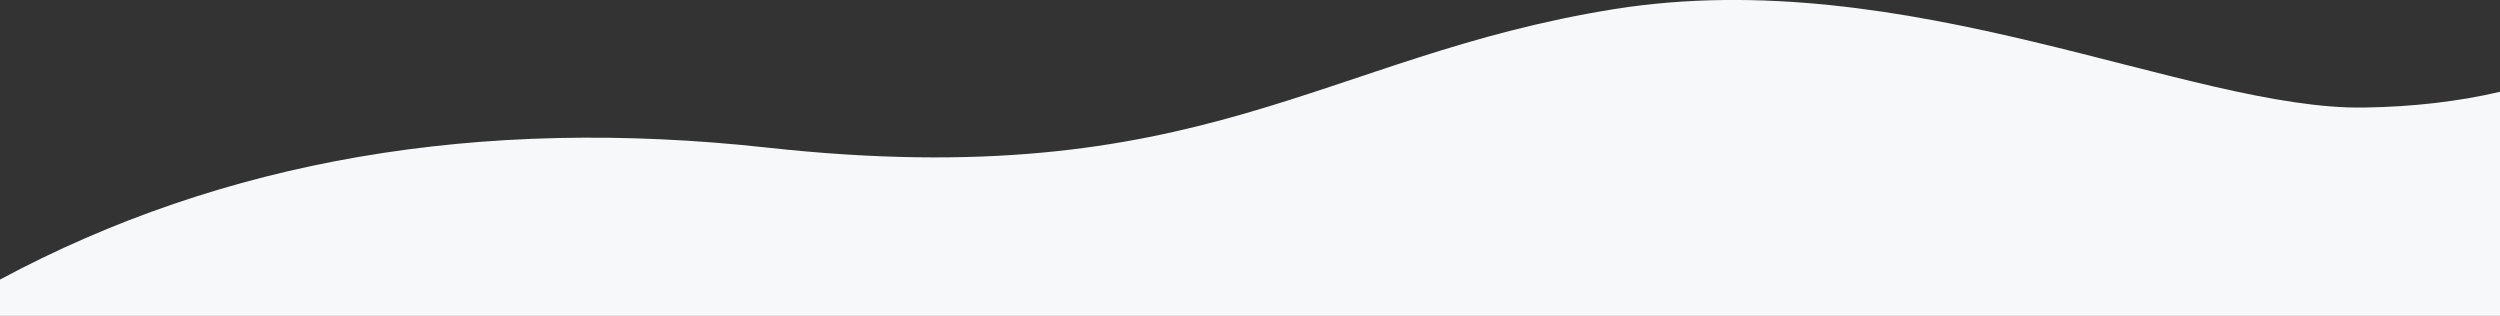 <?xml version="1.0" encoding="utf-8"?>
<!-- Generator: Adobe Illustrator 22.1.0, SVG Export Plug-In . SVG Version: 6.00 Build 0)  -->
<svg version="1.1" id="Layer_1" xmlns="http://www.w3.org/2000/svg" xmlns:xlink="http://www.w3.org/1999/xlink" x="0px" y="0px"
	 viewBox="0 0 1920 242.6" style="enable-background:new 0 0 1920 242.6;" xml:space="preserve">
<rect x="0" y="0" width="1920" height="242.6" fill="#333333" stroke="none"/>
<style type="text/css">
	.st0{fill:#f6f8f9;}
	.st1{fill:none;}
</style>
<path class="st0" d="M1920,70.5v172.1H0v-27.9C171.3,122.8,367.9,89,589.6,113.4C923.1,149.9,1014.7,43,1239.7,7
	c224.9-35.9,442.2,77.7,576.1,75.6C1853.2,82,1888,78,1920,70.5z"/>
<rect x="-1036" y="-829.4" class="st1" width="1920" height="137.6"/>
<rect x="-1136" y="-829.4" class="st1" width="2446" height="380"/>
</svg>
